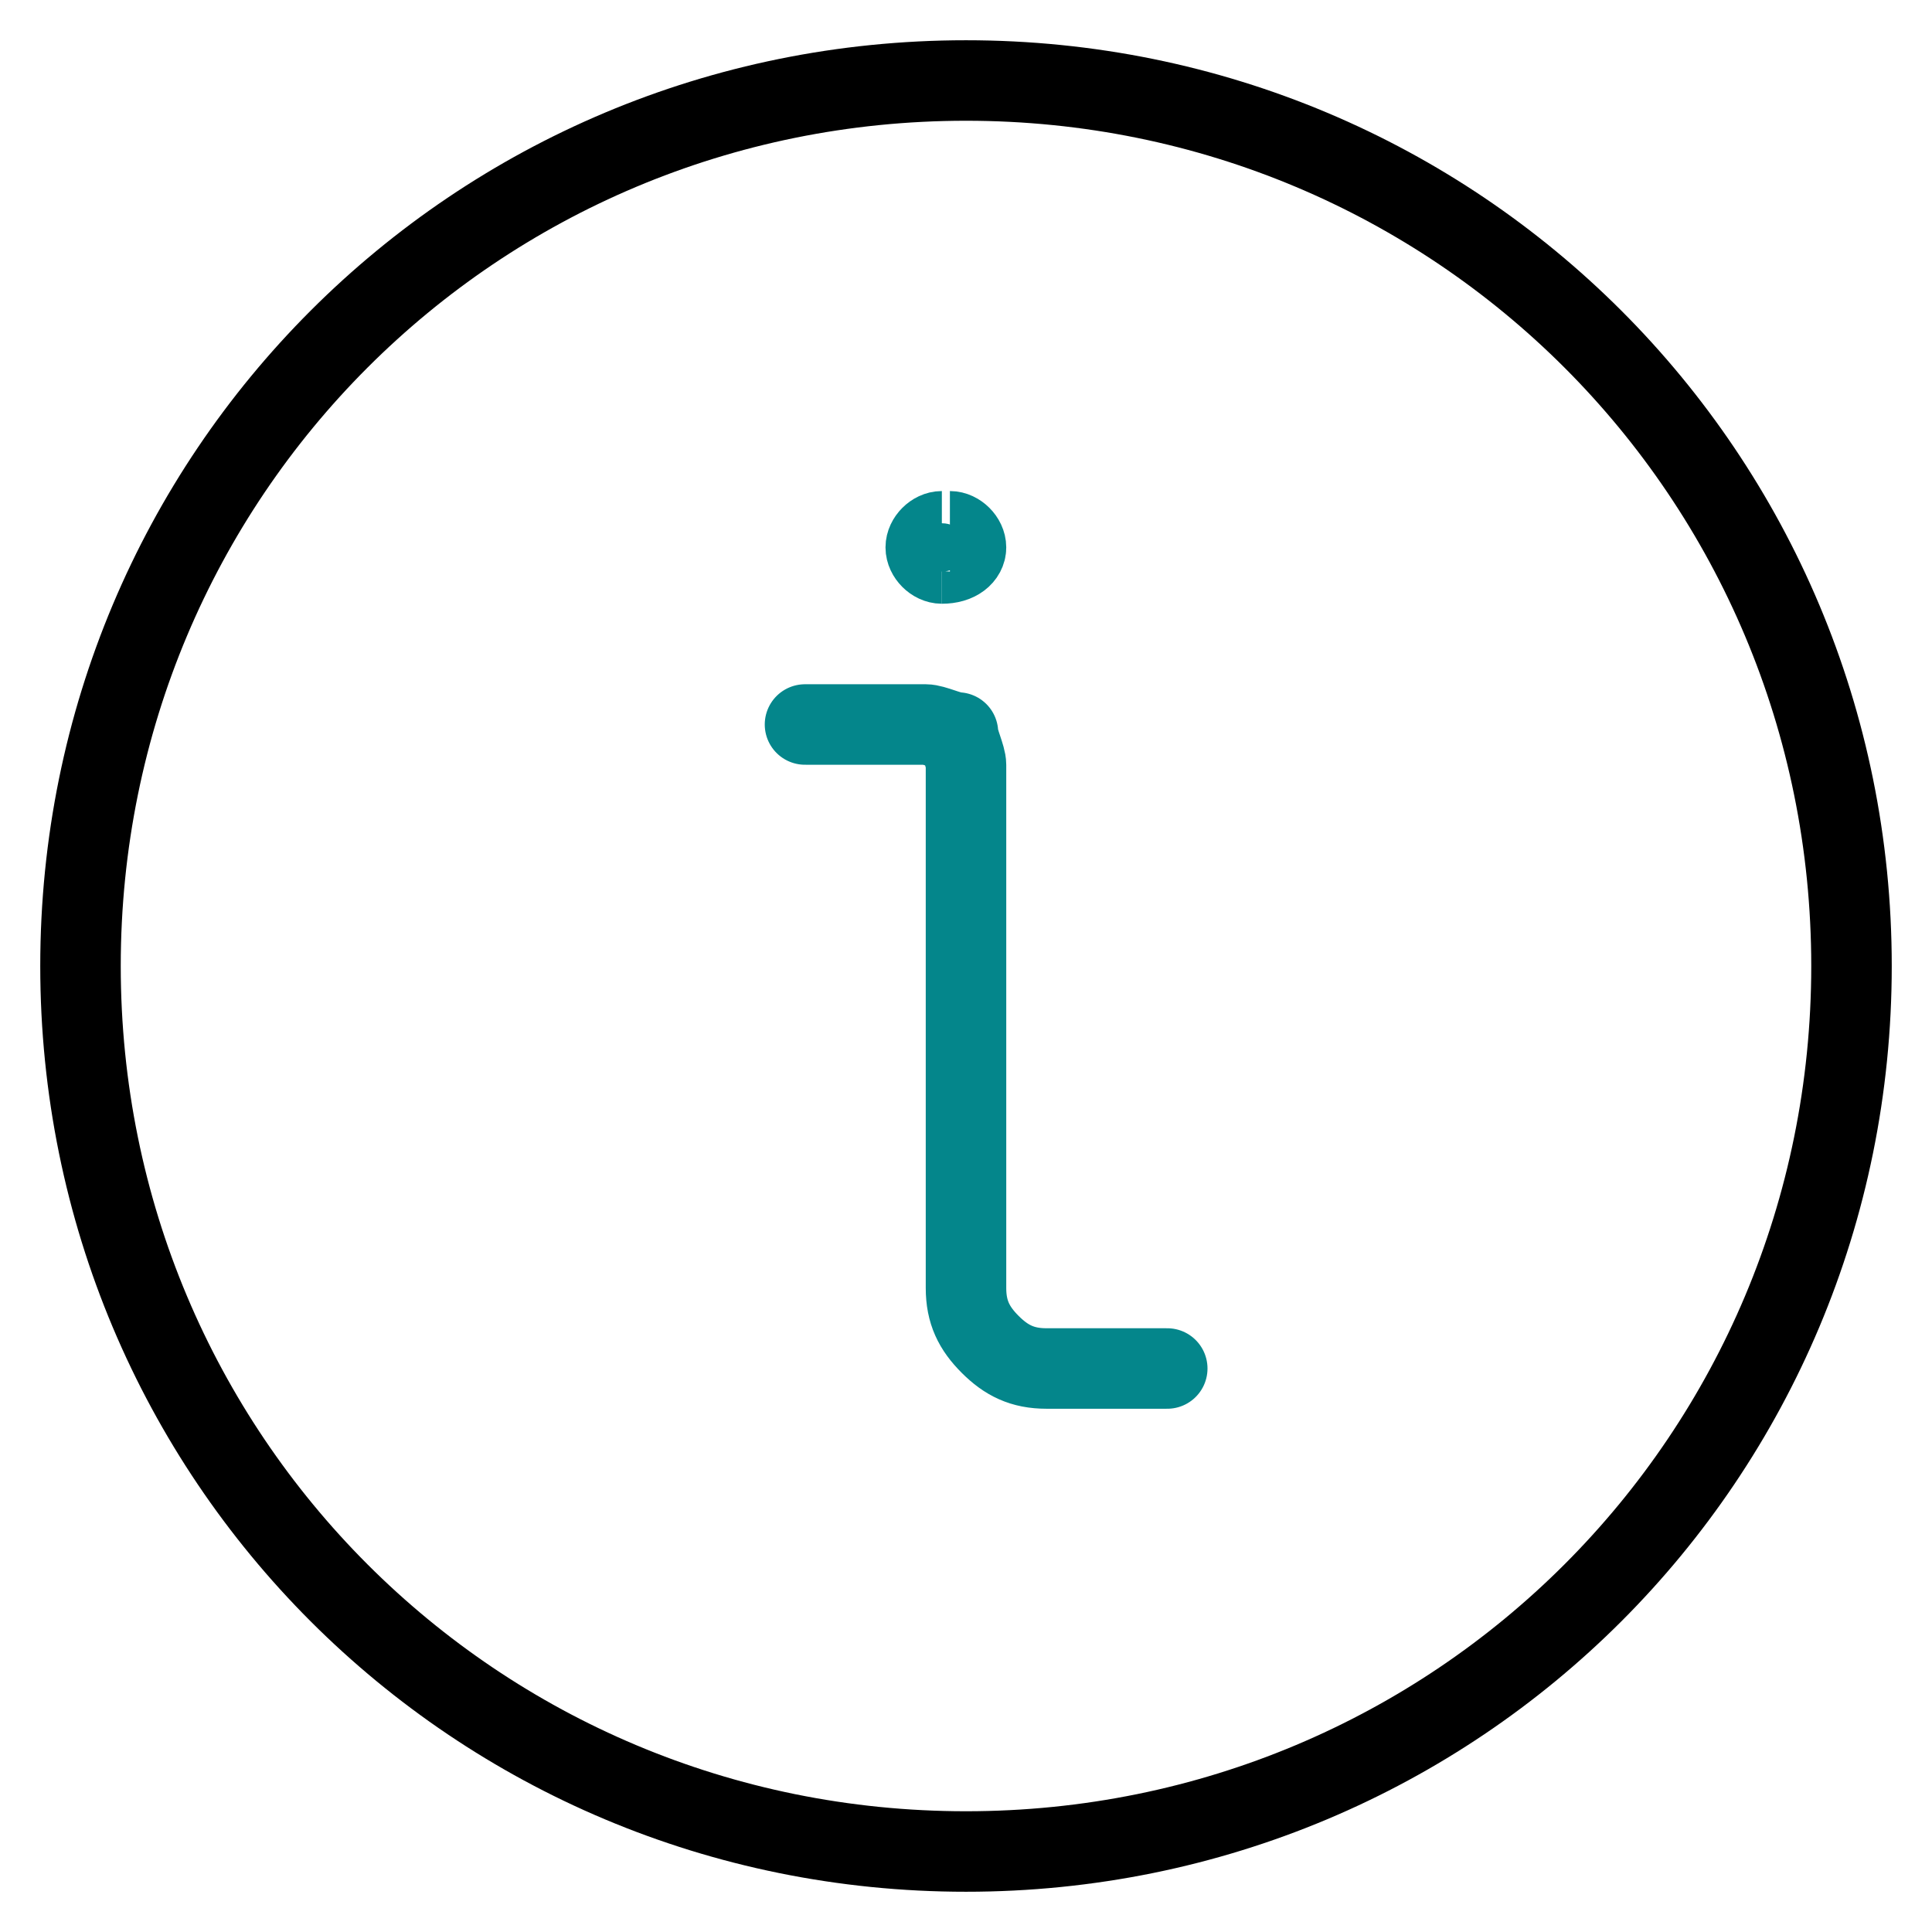 <?xml version="1.0" encoding="UTF-8"?>
<!-- Generator: Adobe Illustrator 27.1.1, SVG Export Plug-In . SVG Version: 6.00 Build 0)  -->
<svg xmlns="http://www.w3.org/2000/svg" xmlns:xlink="http://www.w3.org/1999/xlink" version="1.1" id="Layer_1" x="0px" y="0px" viewBox="0 0 24 24" style="enable-background:new 0 0 24 24;" xml:space="preserve">
<style type="text/css">
	.st0{fill:none;stroke:#000000;stroke-linecap:round;stroke-linejoin:round;}
	.st1{fill:none;stroke:#04868B;stroke-linecap:round;stroke-linejoin:round;}
	.st2{fill:none;stroke:#04868B;}
</style>
<path class="st0" d="M12,23c6.1,0,11-4.9,11-11S18.1,1,12,1S1,5.9,1,12S5.9,23,12,23z"></path>
<path class="st1" d="M14.5,17H13c-0.3,0-0.5-0.1-0.7-0.3S12,16.3,12,16V9.5c0-0.1-0.1-0.3-0.1-0.4c-0.1,0-0.3-0.1-0.4-0.1H10"></path>
<path class="st2" d="M11.7,7c-0.1,0-0.2-0.1-0.2-0.2s0.1-0.2,0.2-0.2"></path>
<path class="st2" d="M11.7,7C11.9,7,12,6.9,12,6.8s-0.1-0.2-0.2-0.2"></path>
</svg>

